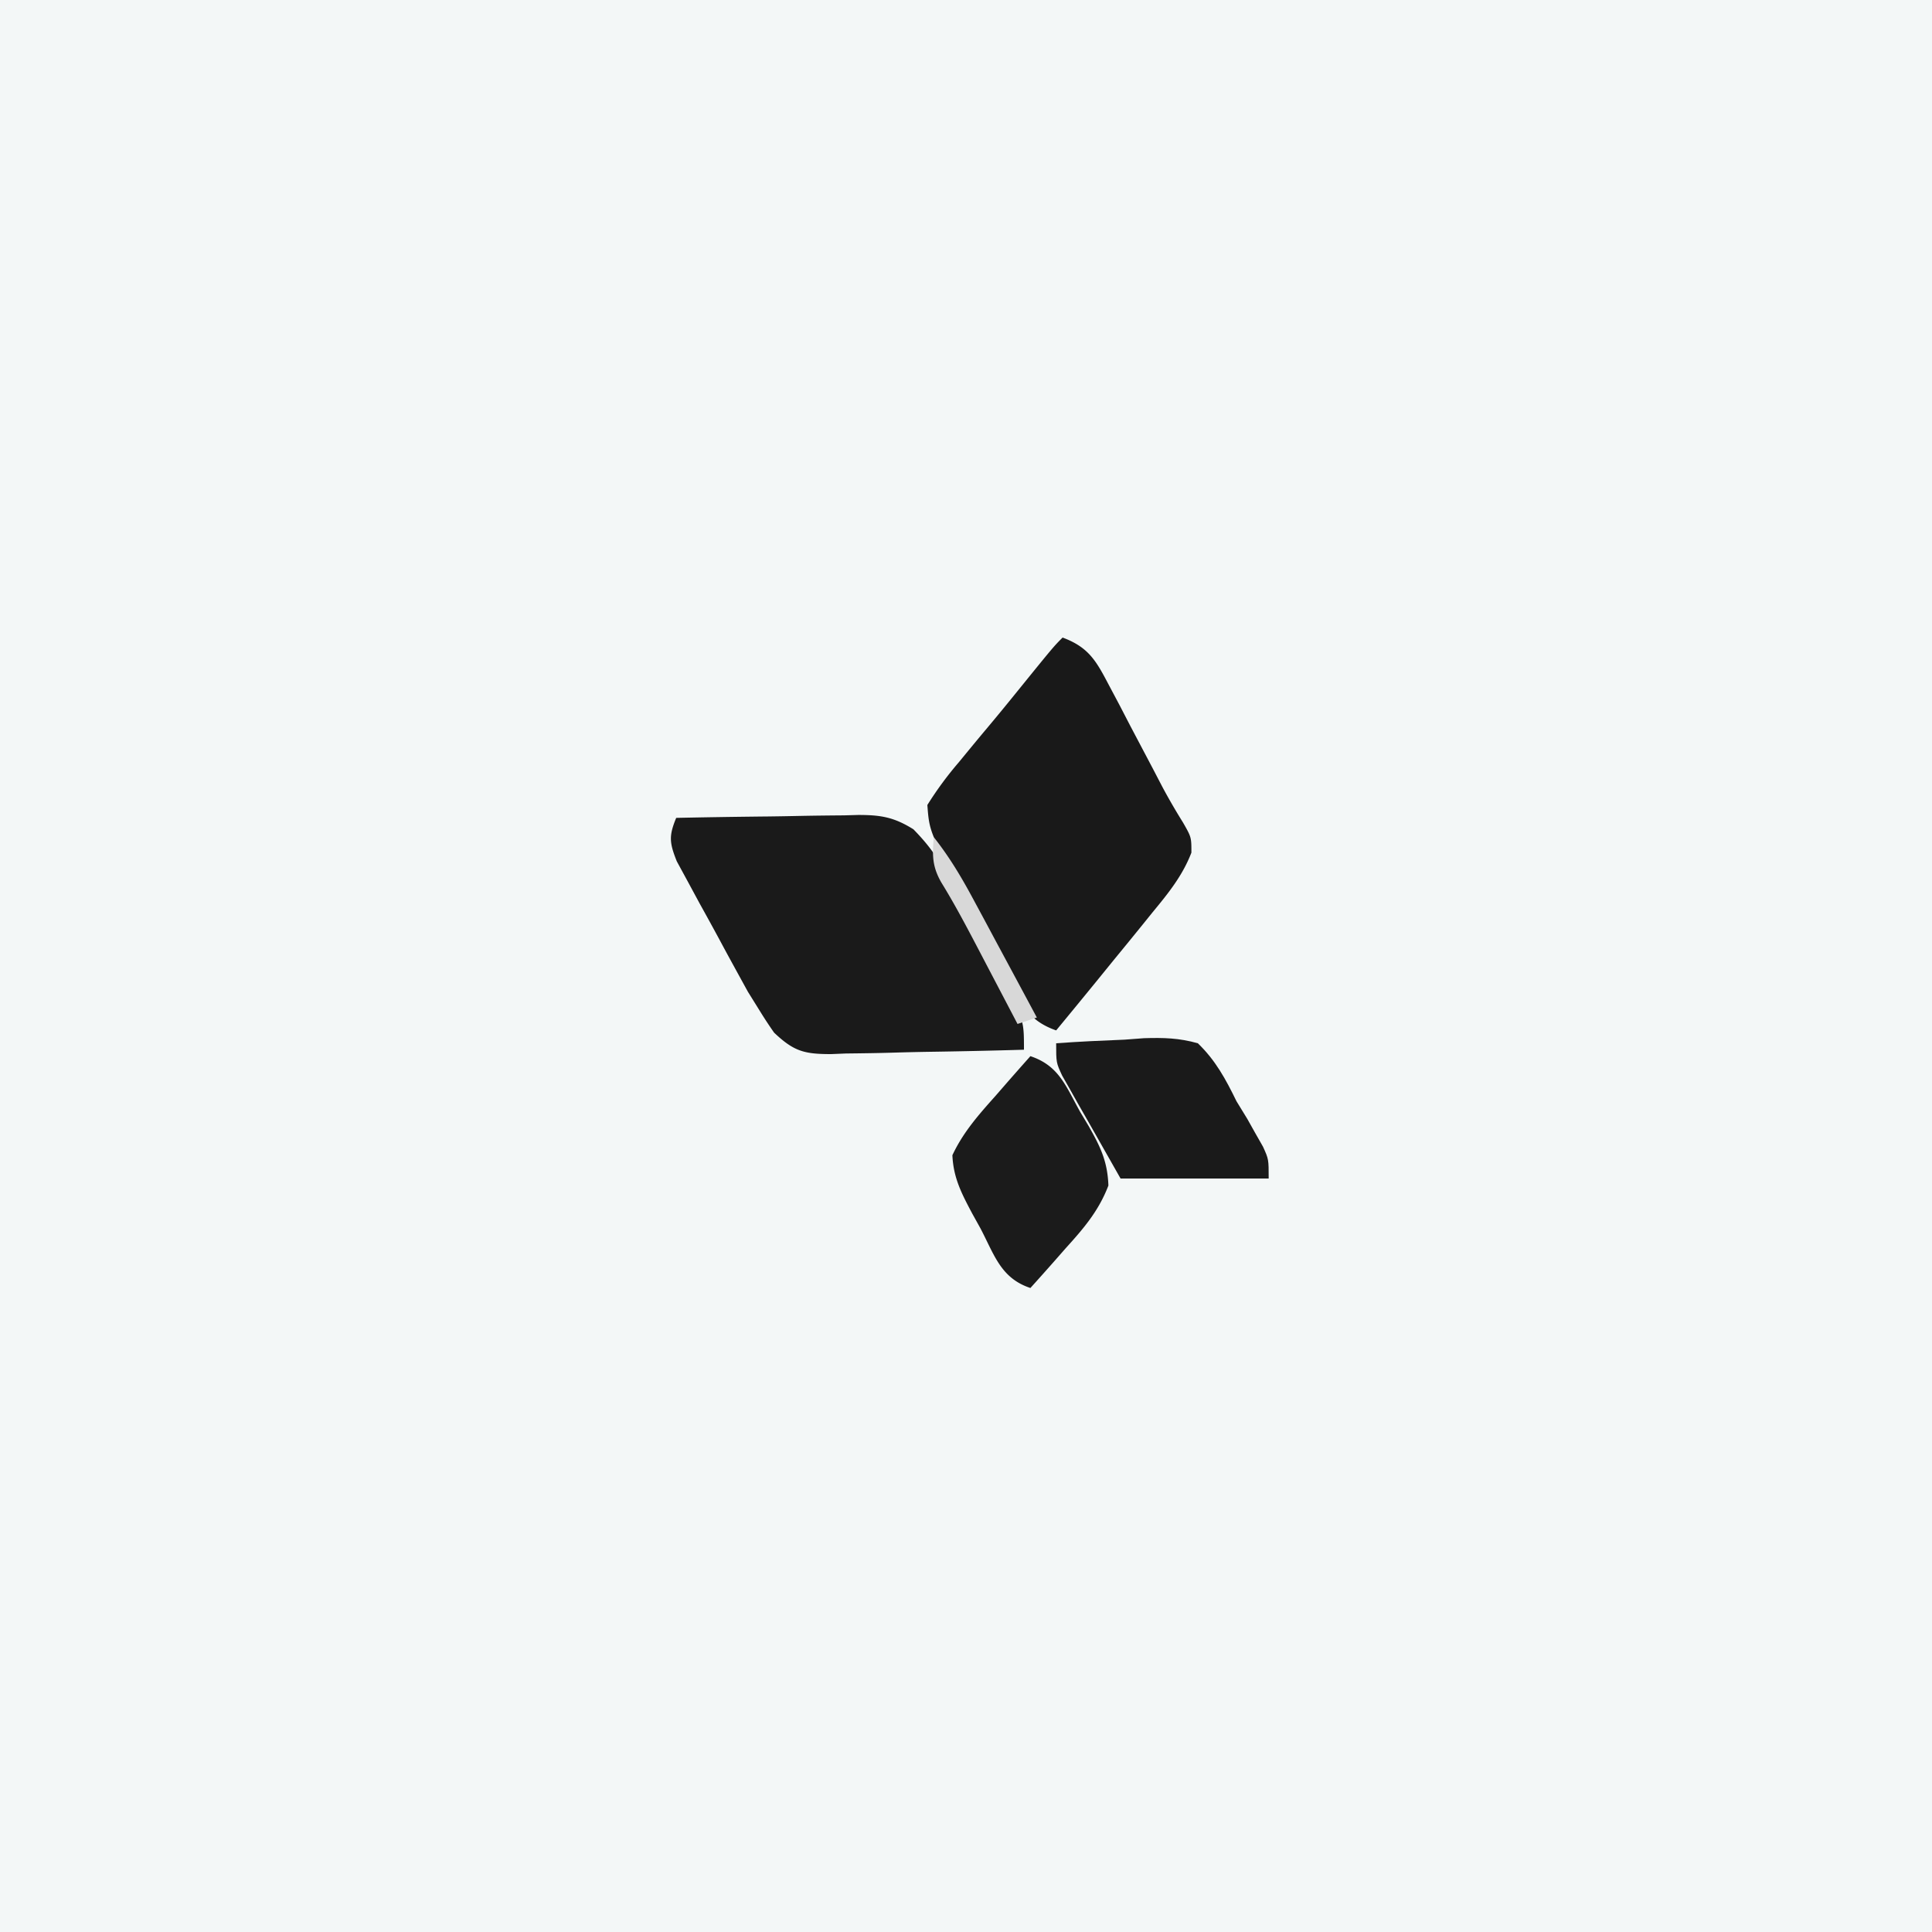 <svg xmlns="http://www.w3.org/2000/svg" viewBox="0 0 300 300"><path fill="#F3F7F7" d="M0 0h300v300H0V0Z"/><path fill="#1A1A1A" d="M105 127c4.75-.1 9.5-.172 14.252-.22 1.615-.02 3.23-.047 4.844-.082 2.327-.048 4.652-.071 6.978-.089l2.176-.062c3.534-.002 5.568.34 8.59 2.229 1.964 2.022 3.33 3.733 4.66 6.2l1.243 2.27 1.257 2.379 1.316 2.438A982.63 982.63 0 0 1 154 149l1.758 3.266C159 158.454 159 158.454 159 163c-5.035.149-10.07.257-15.106.33-1.712.03-3.424.07-5.136.123-2.465.073-4.929.107-7.395.133l-2.308.094c-4.176.002-5.786-.425-8.854-3.333A66.224 66.224 0 0 1 118 157l-1.869-3.004c-3.142-5.724-3.142-5.724-4.545-8.337a513.839 513.839 0 0 0-2.941-5.358l-1.856-3.434-1.697-3.121c-1.145-2.88-1.253-3.933-.092-6.746Z"/><path fill="#191919" d="M165 99c3.997 1.486 5.185 3.558 7.129 7.27l1.697 3.193 1.737 3.35 3.44 6.519 1.527 2.929a96.686 96.686 0 0 0 3.157 5.443C185 130 185 130 185 132.398c-1.376 3.58-3.585 6.301-6 9.227l-1.482 1.838A906.646 906.646 0 0 1 173 149l-2.73 3.36c-2.082 2.554-4.171 5.1-6.27 7.64-4.33-1.505-5.545-4.21-7.637-8.145l-.984-1.838a520.692 520.692 0 0 1-2.035-3.856 593.933 593.933 0 0 0-3.12-5.866c-5.91-11.14-5.91-11.14-6.224-15.295a54.239 54.239 0 0 1 4.875-6.625l1.511-1.84a476.551 476.551 0 0 1 3.096-3.725 381.312 381.312 0 0 0 4.221-5.134C163.6 100.4 163.6 100.4 165 99Z"/><path fill="#1B1B1B" d="M160 164c4.476 1.492 5.516 4.709 7.75 8.688l1.285 2.146c1.839 3.243 2.94 5.49 3.078 9.256-1.517 3.967-3.847 6.663-6.675 9.785l-1.577 1.797A482.006 482.006 0 0 1 160 200c-4.6-1.533-5.58-5.109-7.75-9.25l-1.285-2.316c-1.64-3.093-2.926-5.53-3.078-9.055 1.665-3.559 4.072-6.275 6.675-9.191l1.577-1.811A619.414 619.414 0 0 1 160 164Z"/><path fill="#1A1A1A" d="M164 162c3.54-.263 7.078-.422 10.625-.563l3.027-.228c3.02-.09 5.438-.036 8.348.791 2.754 2.646 4.336 5.59 6 9l1.68 2.742 1.195 2.133 1.242 2.18C197 180 197 180 197 183h-23l-5-8.813-1.582-2.764-1.23-2.193-1.27-2.237C164 165 164 165 164 162Z"/><path fill="#D8D8D8" d="M145 130c2.417 3.054 4.294 6.211 6.137 9.64l1.748 3.243 1.803 3.367 1.837 3.414c1.495 2.777 2.986 5.556 4.475 8.336l-3 1-.87-1.665a9114.691 9114.691 0 0 0-3.942-7.523l-1.37-2.619c-1.803-3.435-3.593-6.828-5.63-10.13-1.443-2.506-1.432-4.218-1.188-7.063Z"/></svg>